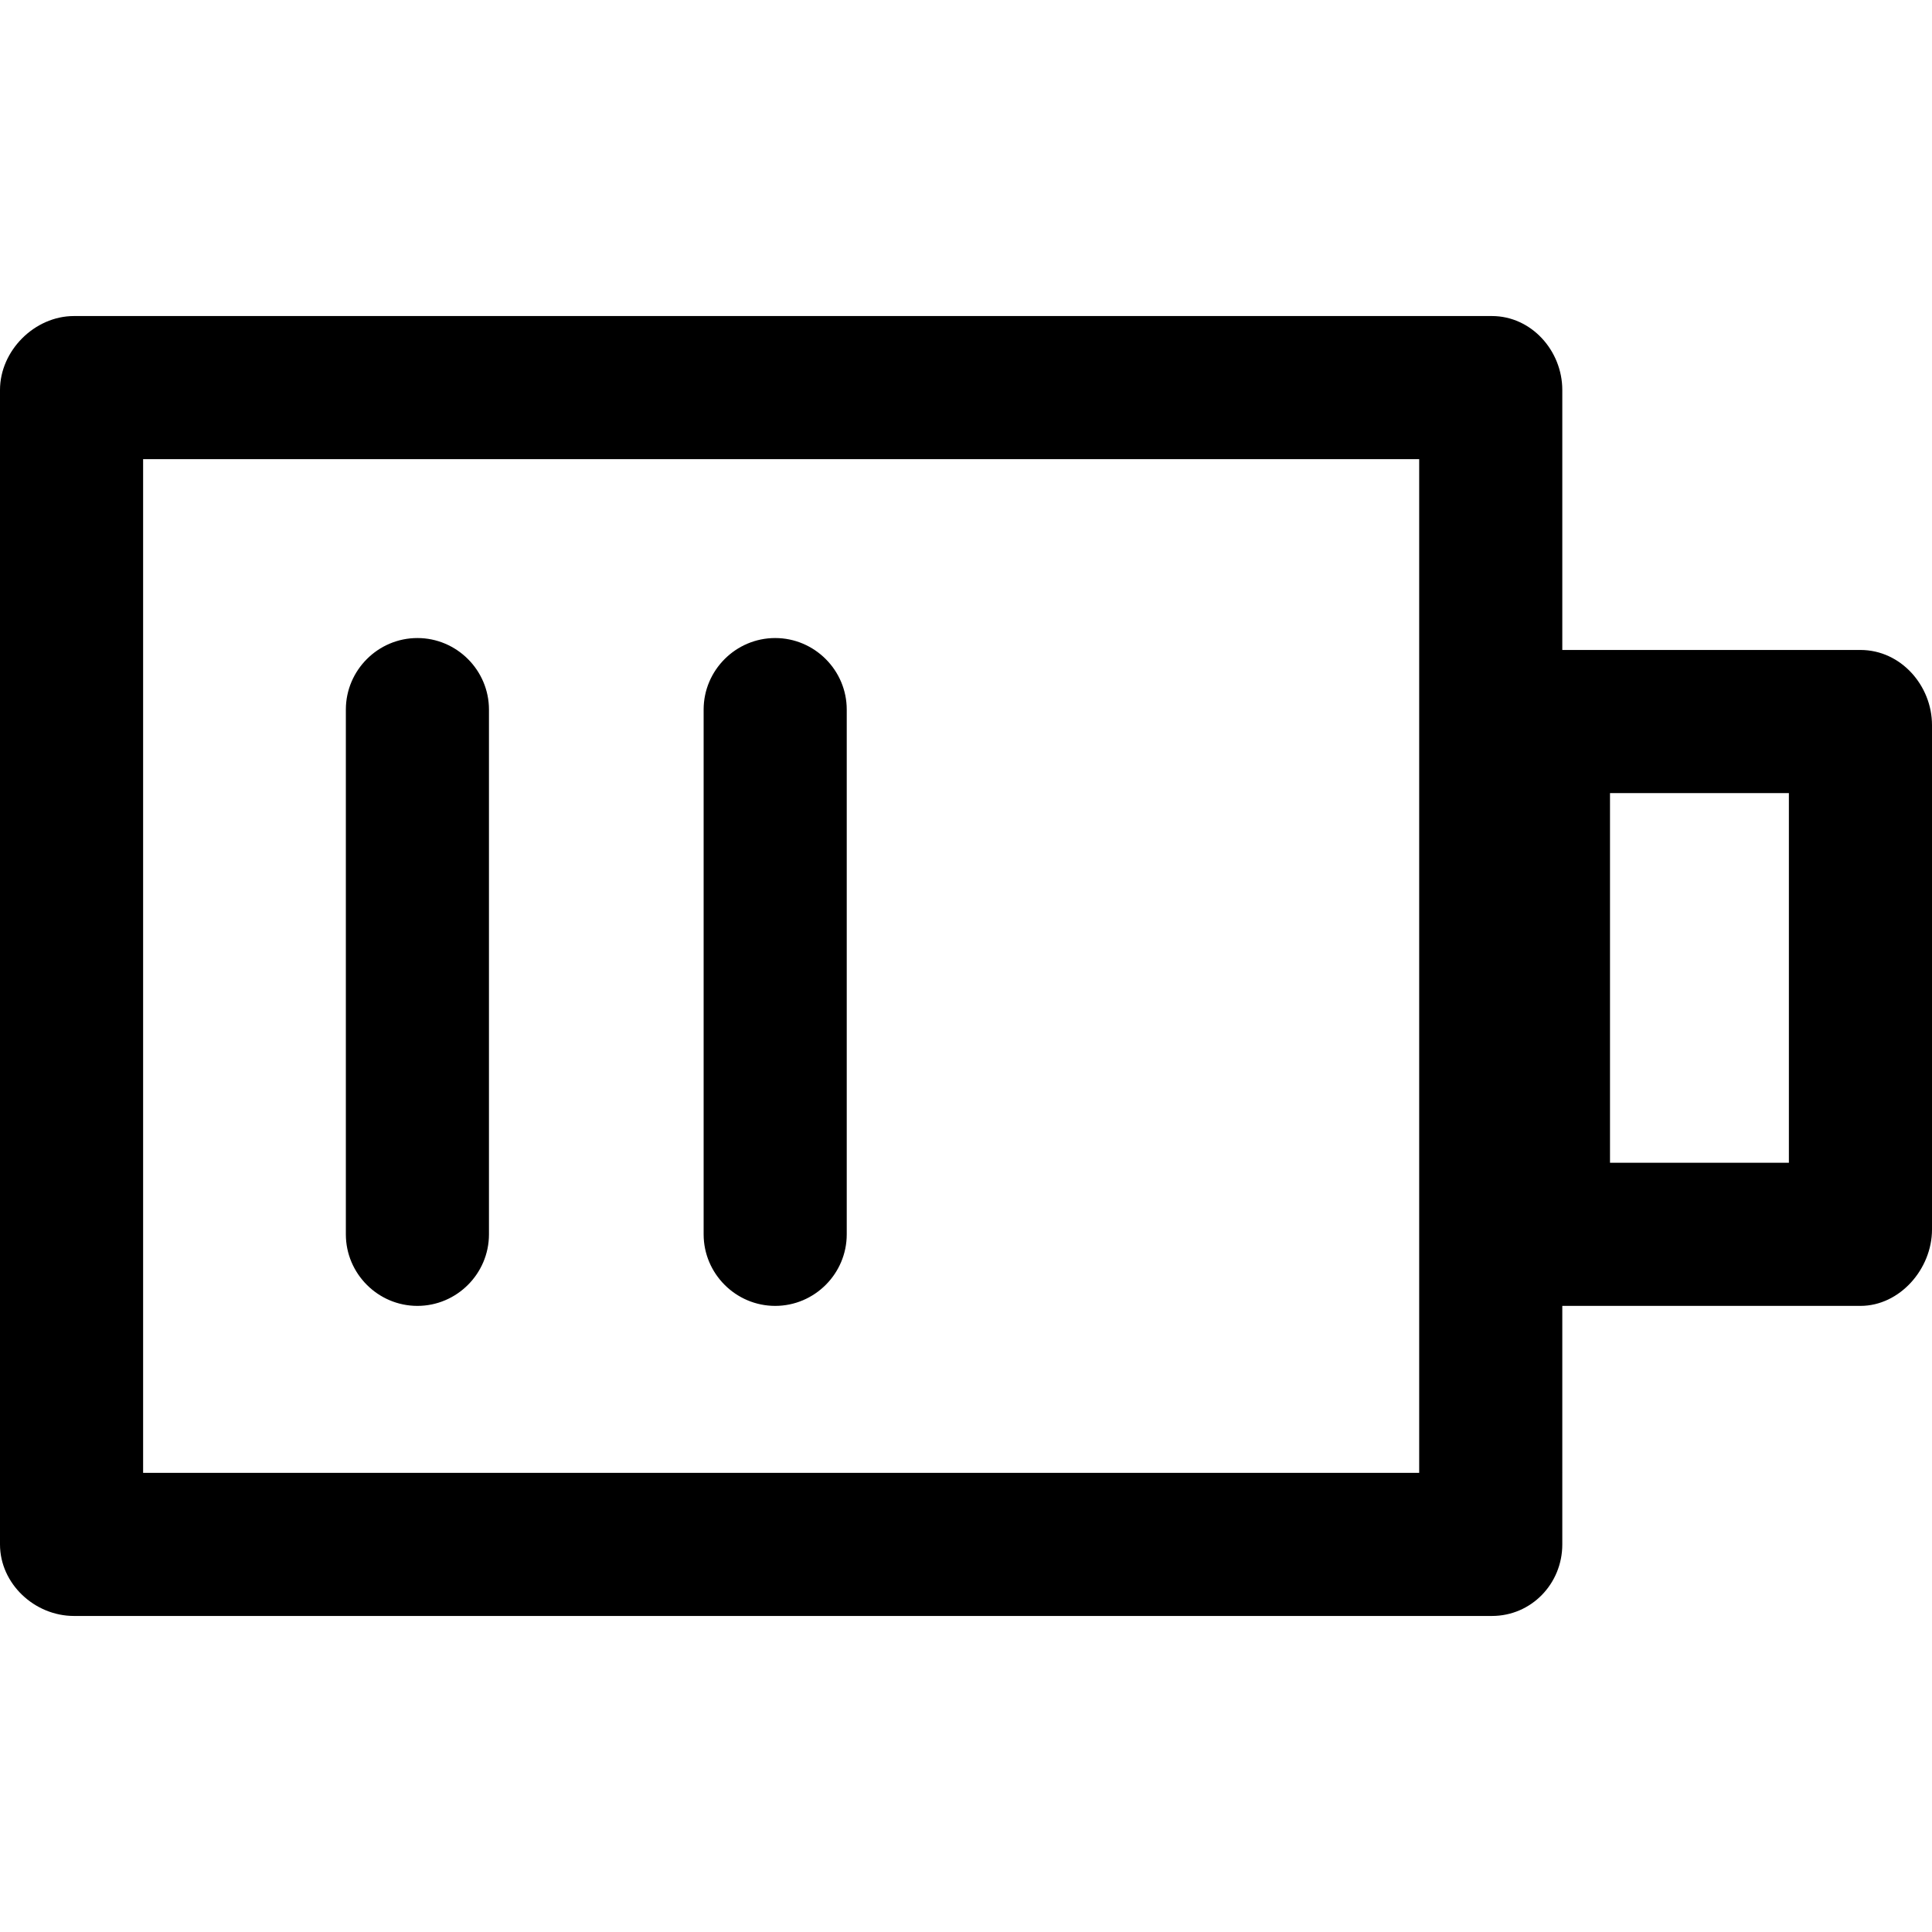 <?xml version="1.0" encoding="iso-8859-1"?>
<!-- Generator: Adobe Illustrator 19.0.0, SVG Export Plug-In . SVG Version: 6.00 Build 0)  -->
<svg version="1.1" id="Capa_1" xmlns="http://www.w3.org/2000/svg" xmlns:xlink="http://www.w3.org/1999/xlink" x="0px" y="0px"
	 viewBox="0 0 472.048 472.048" style="enable-background:new 0 0 472.048 472.048;" xml:space="preserve">
<g>
	<path d="M0,95.284v282.063c0,9.616,8.45,17.483,18.066,17.483h346.46c9.616,0,17.192-7.867,17.192-17.483V319.07h72.847
		c9.616,0,17.483-9.033,17.483-18.649V177.164c0-9.616-7.576-18.357-17.483-18.357h-72.847V95.284
		c0-9.616-7.576-18.066-17.192-18.066H18.066C8.45,77.218,0,85.668,0,95.284z M393.374,193.773h43.708v90.33h-43.708V193.773z
		 M34.967,112.184h311.785v247.68H34.967V112.184z M119.469,173.376v128.211c0,9.616-7.867,17.483-17.483,17.483
		s-17.483-7.867-17.483-17.483V173.376c0-9.616,7.867-17.483,17.483-17.483S119.469,163.76,119.469,173.376z M206.885,173.376
		v128.211c0,9.616-7.867,17.483-17.483,17.483s-17.483-7.867-17.483-17.483V173.376c0-9.616,7.867-17.483,17.483-17.483
		S206.885,163.76,206.885,173.376z"/>
</g>
<g>
</g>
<g>
</g>
<g>
</g>
<g>
</g>
<g>
</g>
<g>
</g>
<g>
</g>
<g>
</g>
<g>
</g>
<g>
</g>
<g>
</g>
<g>
</g>
<g>
</g>
<g>
</g>
<g>
</g>
</svg>
